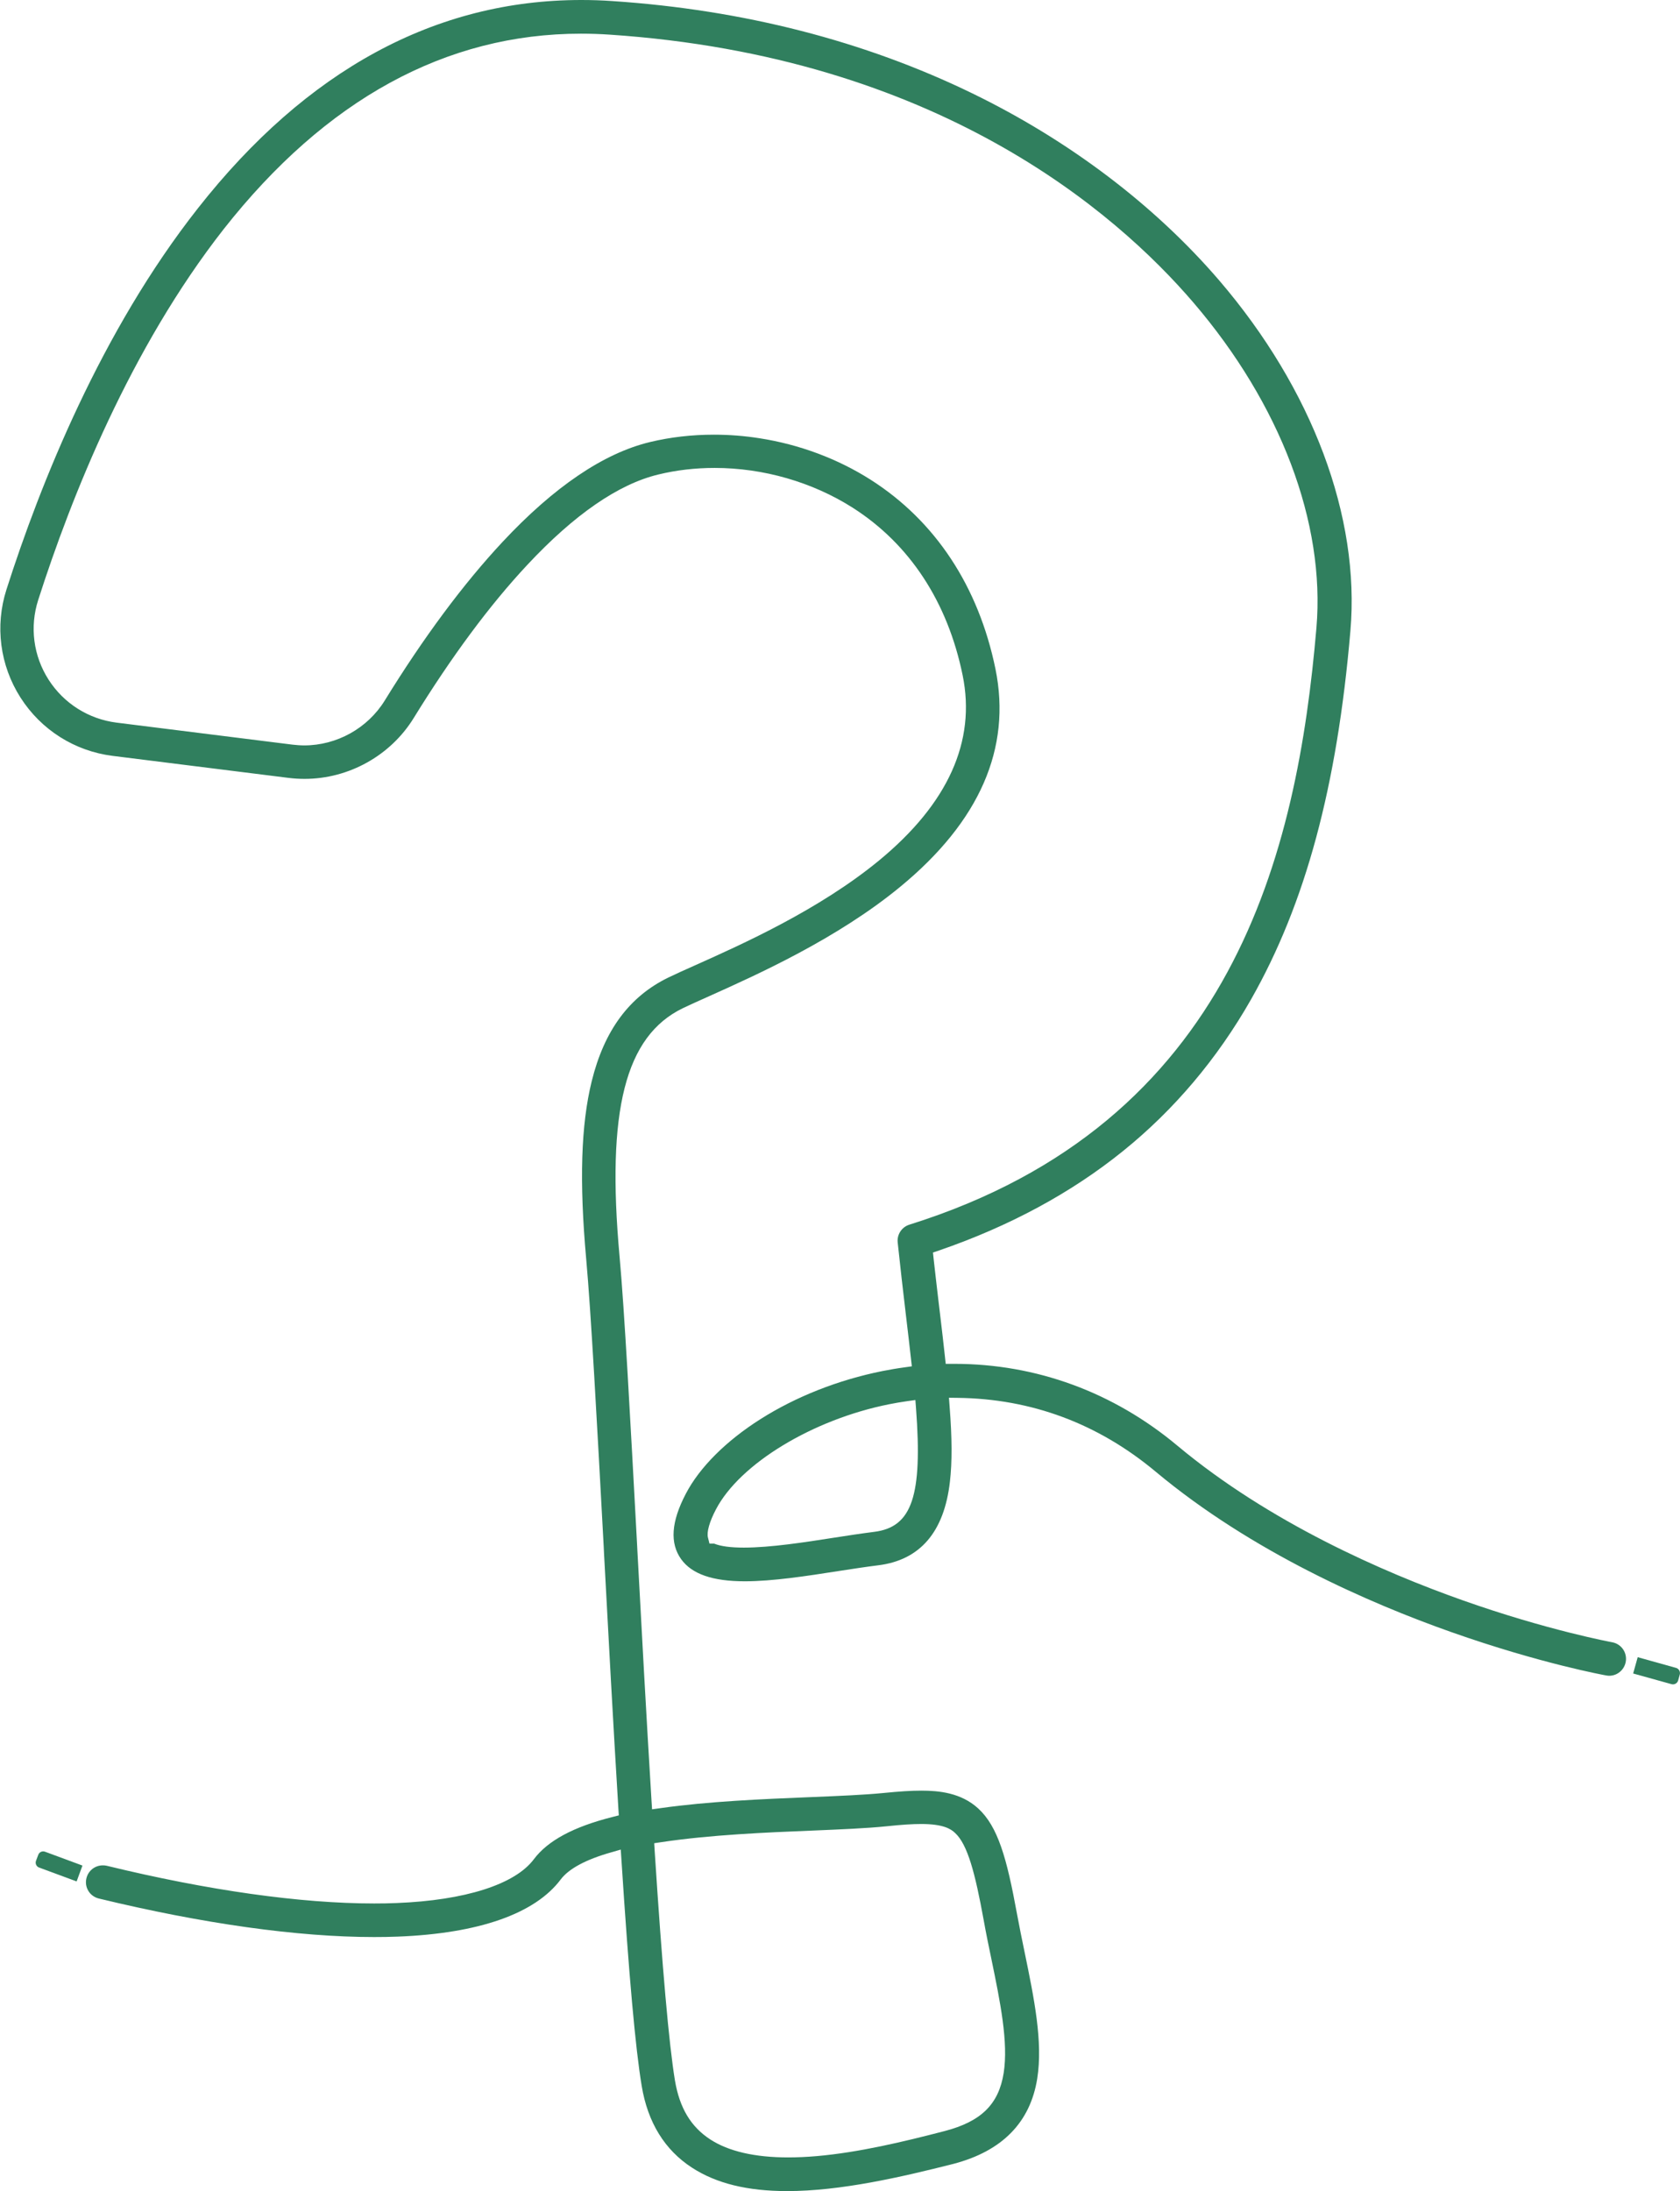 <?xml version="1.0" encoding="UTF-8"?>
<!-- Generator: Adobe Illustrator 27.5.0, SVG Export Plug-In . SVG Version: 6.00 Build 0)  -->
<svg xmlns="http://www.w3.org/2000/svg" xmlns:xlink="http://www.w3.org/1999/xlink" version="1.1" id="Layer_1" x="0px" y="0px" viewBox="0 0 155.67 202.94" style="enable-background:new 0 0 155.67 202.94;" xml:space="preserve">
<style type="text/css">
	.st0{fill:#307F5E;}
	.st1{fill:none;stroke:#307F5E;stroke-width:3.5;stroke-linecap:round;stroke-miterlimit:10;}
	.st2{fill-rule:evenodd;clip-rule:evenodd;fill:none;stroke:#307F5E;stroke-width:3.5;stroke-linecap:round;stroke-miterlimit:10;}
	.st3{fill:none;stroke:#307F5E;stroke-width:3.5;stroke-linecap:round;stroke-linejoin:round;stroke-miterlimit:10;}
	.st4{fill:#428B69;}
	
		.st5{fill-rule:evenodd;clip-rule:evenodd;fill:none;stroke:#307F5E;stroke-width:3.5;stroke-linecap:round;stroke-linejoin:round;stroke-miterlimit:10;}
</style>
<path id="Path_2954_00000018922356028726142630000018128533621809636235_" class="st0" d="M151.33,155l0.42-1.51l3.55,0.99  c0.27,0.07,0.42,0.36,0.35,0.61l0,0l-0.15,0.55c-0.07,0.27-0.36,0.42-0.61,0.35L151.33,155z"></path>
<path id="Path_2954_00000116924444798717182710000007985866575959089340_" class="st0" d="M7.1,174.26l0.54-1.47l-3.46-1.28  c-0.26-0.1-0.55,0.03-0.64,0.3l0,0l-0.2,0.53c-0.1,0.26,0.03,0.55,0.3,0.64L7.1,174.26z"></path>
<path class="st0" d="M72.94,202.94c-3.69,0-6.57-0.71-8.82-2.17c-2.53-1.64-4.1-4.19-4.66-7.57c-0.58-3.48-1.18-10.14-1.88-20.98  l-0.06-0.91l-0.87,0.25c-2.37,0.67-3.94,1.52-4.69,2.51c-2.38,3.18-7.6,5.01-15.1,5.3c-0.71,0.03-1.45,0.04-2.2,0.04  c-7.07,0-15.89-1.24-25.51-3.57c-0.4-0.1-0.75-0.35-0.96-0.7c-0.22-0.36-0.28-0.78-0.18-1.18c0.17-0.7,0.79-1.19,1.52-1.19  c0.12,0,0.25,0.01,0.37,0.04c9.37,2.28,17.94,3.49,24.77,3.49c0.71,0,1.4-0.01,2.08-0.04c6.34-0.25,10.97-1.72,12.72-4.06  c1.29-1.72,3.67-3,7.28-3.91l0.59-0.15l-0.04-0.61c-0.47-7.64-0.93-16.14-1.33-23.64l-0.03-0.64c-0.63-11.67-1.18-21.75-1.62-26.61  c-0.65-7.2-0.49-12.45,0.51-16.5c1.16-4.7,3.48-7.84,7.1-9.6c0.68-0.33,1.55-0.72,2.56-1.17c4.27-1.91,11.42-5.11,16.96-9.67  c6.39-5.26,9-11.03,7.75-17.15c-1.39-6.8-4.91-12.16-10.18-15.52c-3.74-2.38-8.29-3.69-12.8-3.69c-1.79,0-3.54,0.2-5.22,0.61  c-3.7,0.89-7.79,3.71-12.14,8.37c-3.49,3.73-7.03,8.51-10.53,14.19c-2.14,3.47-6.01,5.63-10.11,5.63c-0.49,0-0.99-0.03-1.47-0.09  l-16.31-2.04c-3.52-0.44-6.63-2.41-8.54-5.4c-1.91-2.99-2.38-6.64-1.3-10.01c3.14-9.82,8.77-23.92,17.74-35.31  C28.4,6.49,40.36,0,53.86,0c0.95,0,1.92,0.03,2.9,0.1C68.87,0.91,80.1,3.79,90.1,8.65c8.97,4.36,16.88,10.35,22.87,17.32  c8.63,10.06,13.07,21.89,12.16,32.45c-1.23,14.42-4.16,25.27-9.21,34.15c-3.12,5.48-7.11,10.21-11.86,14.04  c-4.79,3.87-10.53,6.97-17.05,9.21l-0.56,0.19l0.06,0.58c0.14,1.28,0.29,2.53,0.43,3.74l0.16,1.34c0.17,1.39,0.32,2.73,0.46,4  l0.07,0.65l0.8,0c7.59,0,14.74,2.62,20.68,7.59c8.52,7.11,19.07,11.71,26.42,14.31c7.85,2.78,13.81,3.88,13.87,3.89  c0.84,0.16,1.4,0.97,1.24,1.82c-0.14,0.74-0.78,1.28-1.53,1.28c-0.09,0-0.19-0.01-0.29-0.03c-0.06-0.01-6.06-1.09-14.33-4.01  c-7.6-2.68-18.51-7.44-27.39-14.85c-5.35-4.47-11.53-6.77-18.37-6.85l-0.8-0.01l0.06,0.8c0.23,2.94,0.24,5.16,0.03,6.97  c-0.53,4.66-2.76,7.27-6.65,7.75c-1.13,0.14-2.36,0.33-3.66,0.53c-3.01,0.47-6.12,0.95-8.7,0.95c-2.98,0-4.9-0.67-5.89-2.04  c-1.07-1.49-0.93-3.48,0.43-6.07c1.27-2.44,3.73-4.89,6.9-6.9c3.31-2.1,7.23-3.64,11.31-4.46c0.67-0.13,1.34-0.25,2.02-0.34  l0.71-0.1l-0.08-0.71c-0.14-1.27-0.3-2.62-0.47-4.05l-0.02-0.17c-0.25-2.11-0.5-4.25-0.74-6.54c-0.08-0.74,0.38-1.43,1.08-1.65  c30.05-9.41,35.94-34.49,37.72-55.28c0.83-9.73-3.33-20.72-11.42-30.15c-7.2-8.39-23.79-22.76-54.06-24.79  c-0.89-0.06-1.79-0.09-2.67-0.09c-12.51,0-23.65,6.09-33.11,18.11C12.08,32.26,6.61,45.99,3.54,55.57c-0.8,2.49-0.45,5.18,0.96,7.38  c1.41,2.2,3.7,3.65,6.3,3.98l16.31,2.04c0.36,0.04,0.73,0.07,1.08,0.07c3.02,0,5.87-1.59,7.45-4.14c3.61-5.86,7.28-10.8,10.91-14.69  c4.78-5.12,9.39-8.24,13.69-9.27c1.88-0.45,3.86-0.68,5.91-0.68c1.41,0,2.83,0.11,4.22,0.33c3.69,0.57,7.25,1.9,10.3,3.84  c6,3.82,10,9.88,11.57,17.53c1.5,7.34-1.47,14.13-8.83,20.18c-5.86,4.82-13.25,8.13-17.66,10.11c-1,0.45-1.84,0.82-2.48,1.13  c-5.34,2.59-7.09,9.47-5.86,23.01c0.45,4.93,0.99,14.98,1.62,26.62l0.03,0.6c0.39,7.28,0.84,15.53,1.31,23.18l0.05,0.79l0.79-0.11  c4.44-0.63,9.46-0.84,13.9-1.02c2.69-0.11,5.01-0.21,6.73-0.38c1.5-0.15,2.59-0.22,3.53-0.22c1.62,0,3.67,0.19,5.26,1.64  c1.84,1.68,2.66,4.61,3.6,9.75c0.22,1.2,0.47,2.41,0.71,3.57c0.88,4.27,1.71,8.3,1.17,11.71c-0.65,4.07-3.26,6.72-7.77,7.9  C83.49,201.65,77.88,202.94,72.94,202.94z M85.37,168.94c-0.81,0-1.8,0.06-3.21,0.21c-1.84,0.19-4.29,0.29-6.89,0.4  c-4.23,0.17-9.46,0.39-13.98,1.07l-0.67,0.1l0.04,0.67c0.71,10.98,1.33,17.95,1.88,21.3c0.43,2.55,1.47,4.29,3.28,5.47  c1.7,1.1,4.12,1.66,7.21,1.66c0.84,0,1.73-0.04,2.65-0.12c3.89-0.34,8-1.32,11.85-2.32c3.38-0.88,5.01-2.48,5.47-5.37  c0.45-2.85-0.32-6.61-1.14-10.58c-0.25-1.19-0.5-2.41-0.72-3.64c-0.78-4.27-1.47-6.94-2.64-8.02  C88.1,169.38,87.36,168.94,85.37,168.94z M66.17,142.97c0.61,0.25,1.54,0.37,2.76,0.37c2.45,0,5.69-0.5,8.3-0.91  c1.34-0.21,2.6-0.4,3.78-0.55c3.5-0.44,4.48-3.32,3.87-11.43l-0.06-0.78l-0.78,0.11c-0.55,0.08-1.1,0.17-1.64,0.28  c-7.09,1.41-13.85,5.51-16.06,9.74c-0.6,1.14-0.87,2.1-0.74,2.61l0.14,0.56L66.17,142.97z"></path>
</svg>
